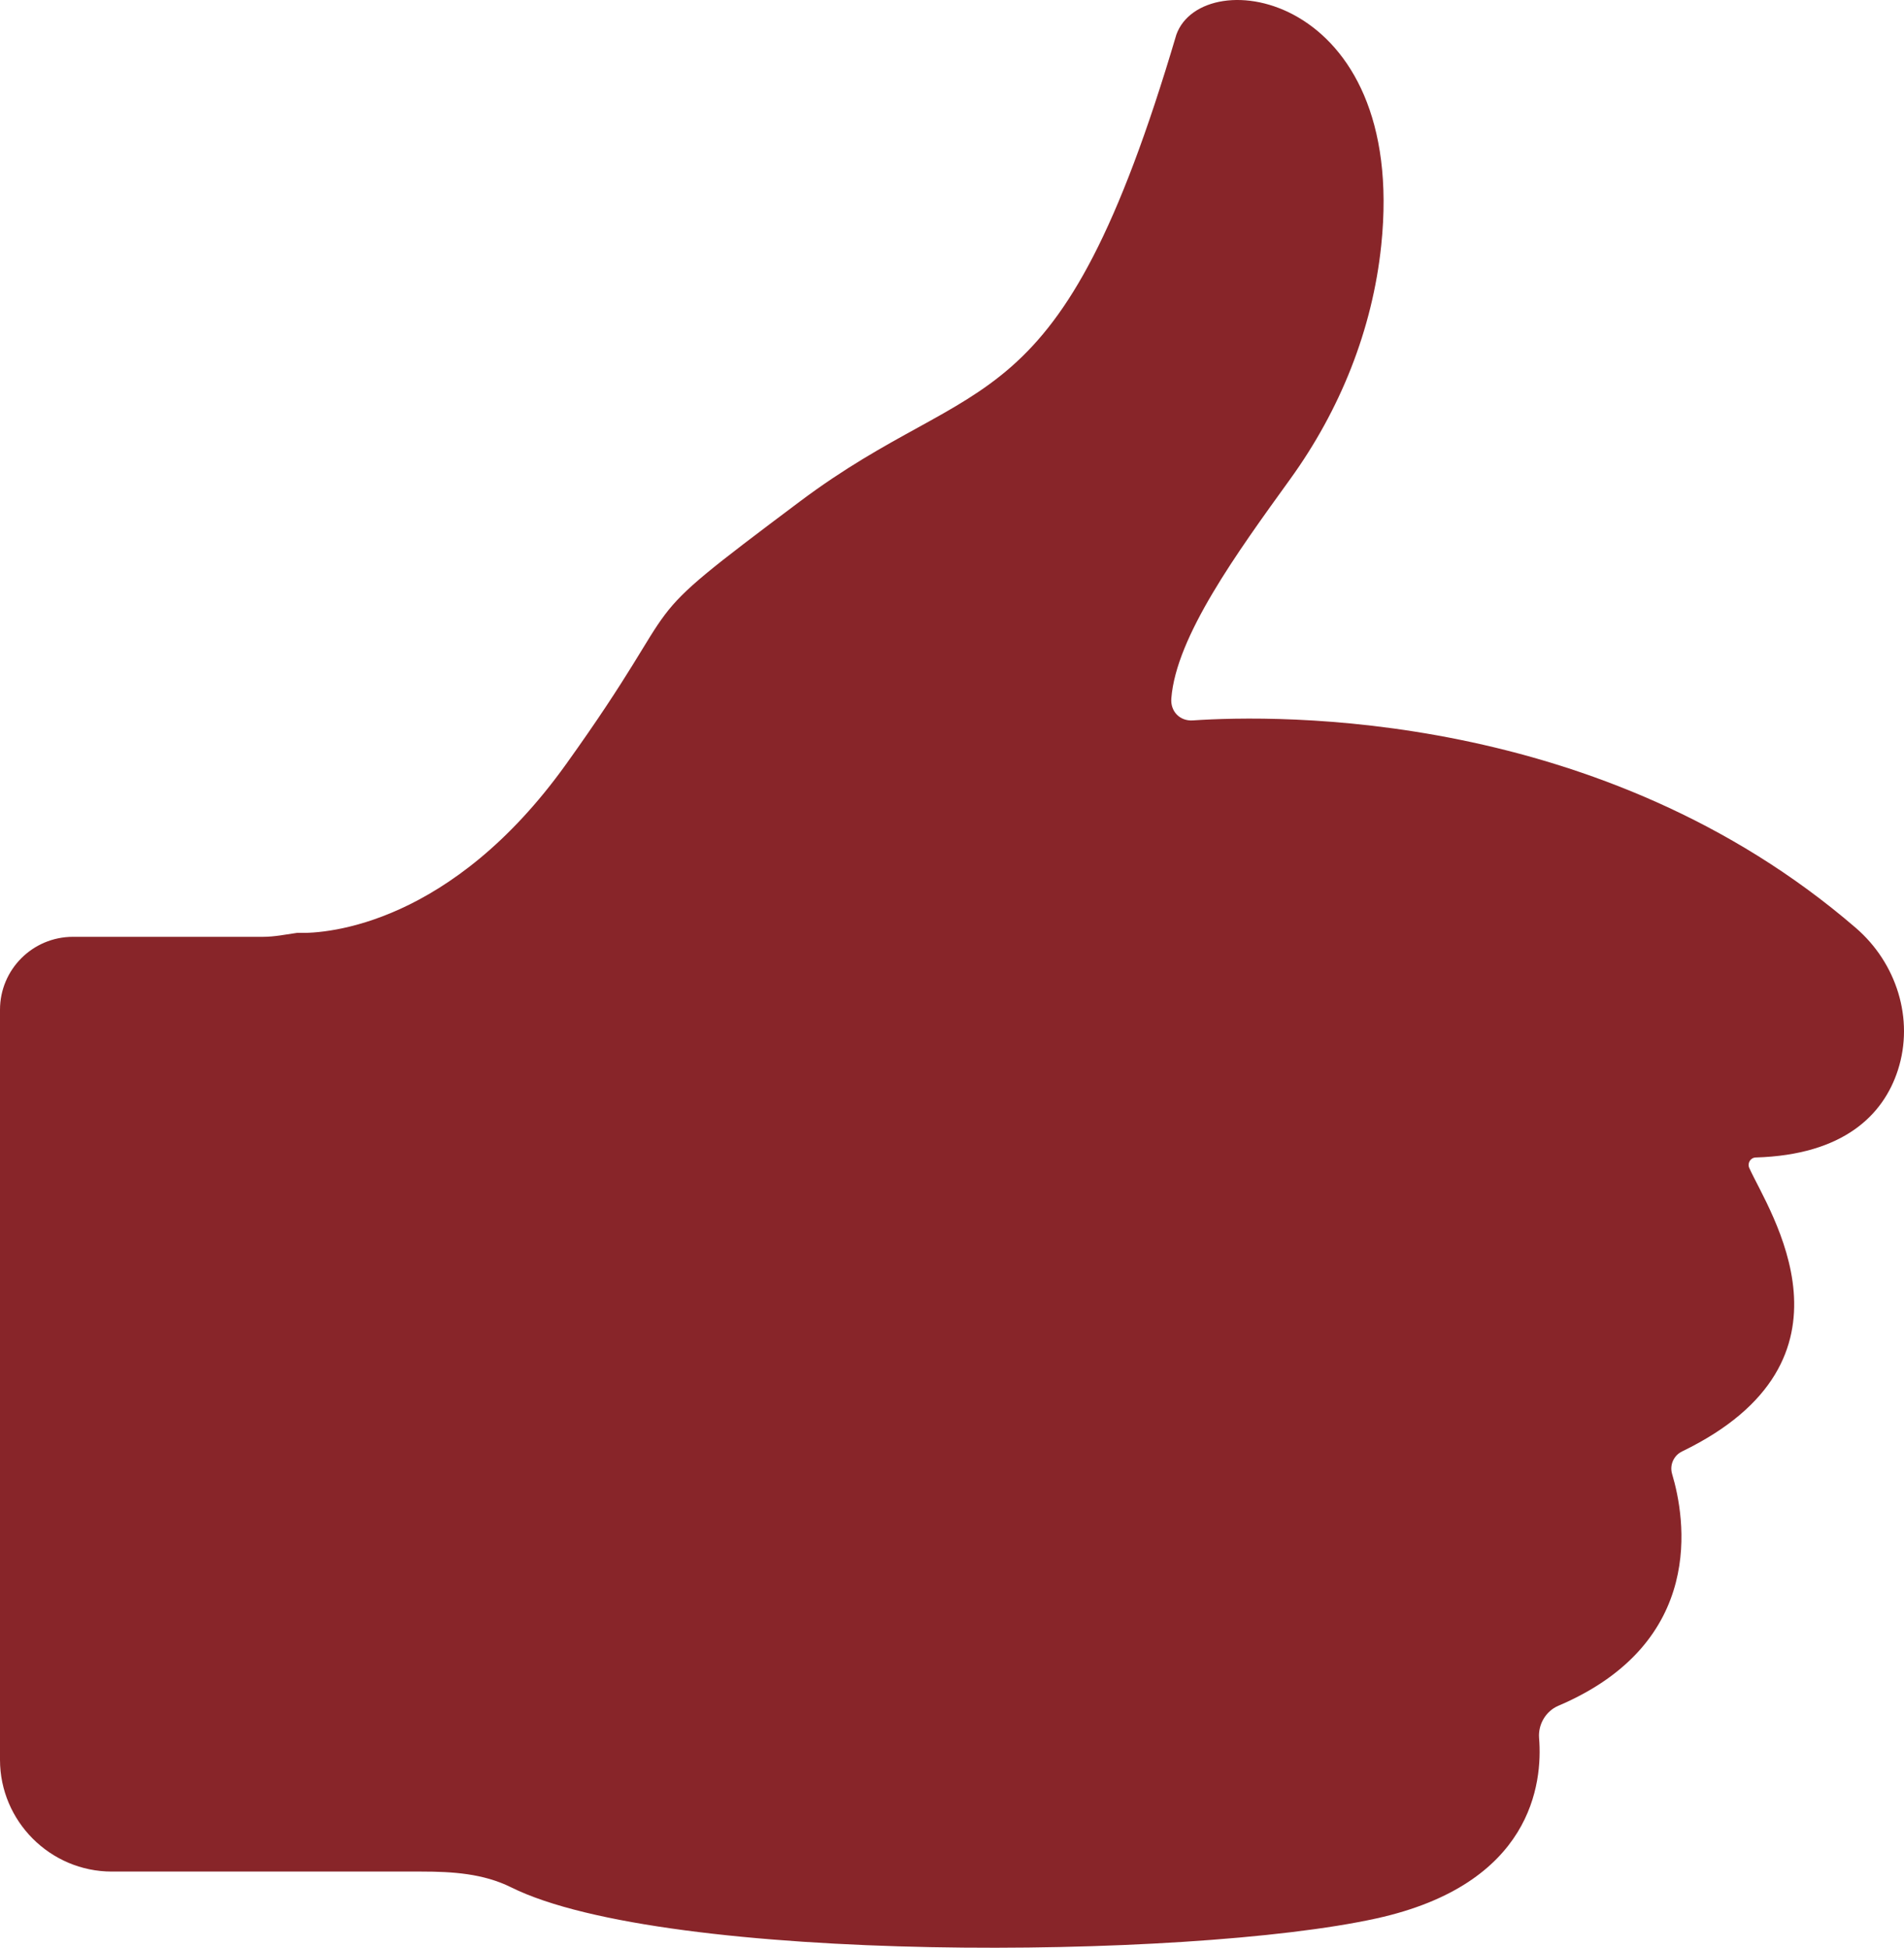 <?xml version="1.0" encoding="utf-8"?>
<!-- Generator: Adobe Illustrator 23.0.2, SVG Export Plug-In . SVG Version: 6.00 Build 0)  -->
<svg version="1.1" id="Layer_1" xmlns="http://www.w3.org/2000/svg" xmlns:xlink="http://www.w3.org/1999/xlink" x="0px" y="0px"
	 viewBox="0 0 426.489 436.329" style="enable-background:new 0 0 426.489 436.329;" xml:space="preserve">
<style type="text/css">
	.st0{fill:#882529;}
</style>
<path class="st0" d="M0,226.204v168.015c0,13.774,11.27,25.043,25.043,25.043h69.373c6.937,0,13.843,0.439,20.052,3.52
	c34.483,17.157,151.59,16.284,193.847,6.978c34.84-7.68,37.255-30.243,36.434-40.401
	c-0.248-3.05,1.502-6.04,4.304-7.232c33.338-14.199,28.398-42.226,25.487-51.95
	c-0.588-1.997,0.372-4.135,2.245-5.033c42.194-20.455,19.433-53.761,15.051-63.485
	c-0.496-1.084,0.263-2.33,1.44-2.361c19.758-0.588,28.63-9.589,31.851-19.591
	c3.685-11.443-0.325-23.987-9.43-31.837c-56.935-49.1-129.773-47.754-148.494-46.484
	c-2.911,0.201-5.063-2.014-4.831-4.925c1.068-13.874,14.725-32.641,26.648-49.163
	c11.149-15.438,18.411-33.446,20.377-52.383c5.899-56.641-39.98-63.563-45.895-47.165
	c-26.323,89.034-44.037,74.371-84.296,104.565c-40.259,30.194-23.025,17.9-52.445,58.933
	c-25.611,35.722-53.281,37.99-60.001,37.727c-0.101-0.005-0.197,0.001-0.288,0.014
	c-2.516,0.361-5.007,0.876-7.549,0.876H16.341C7.316,209.864,0,217.18,0,226.204z"/>
</svg>
